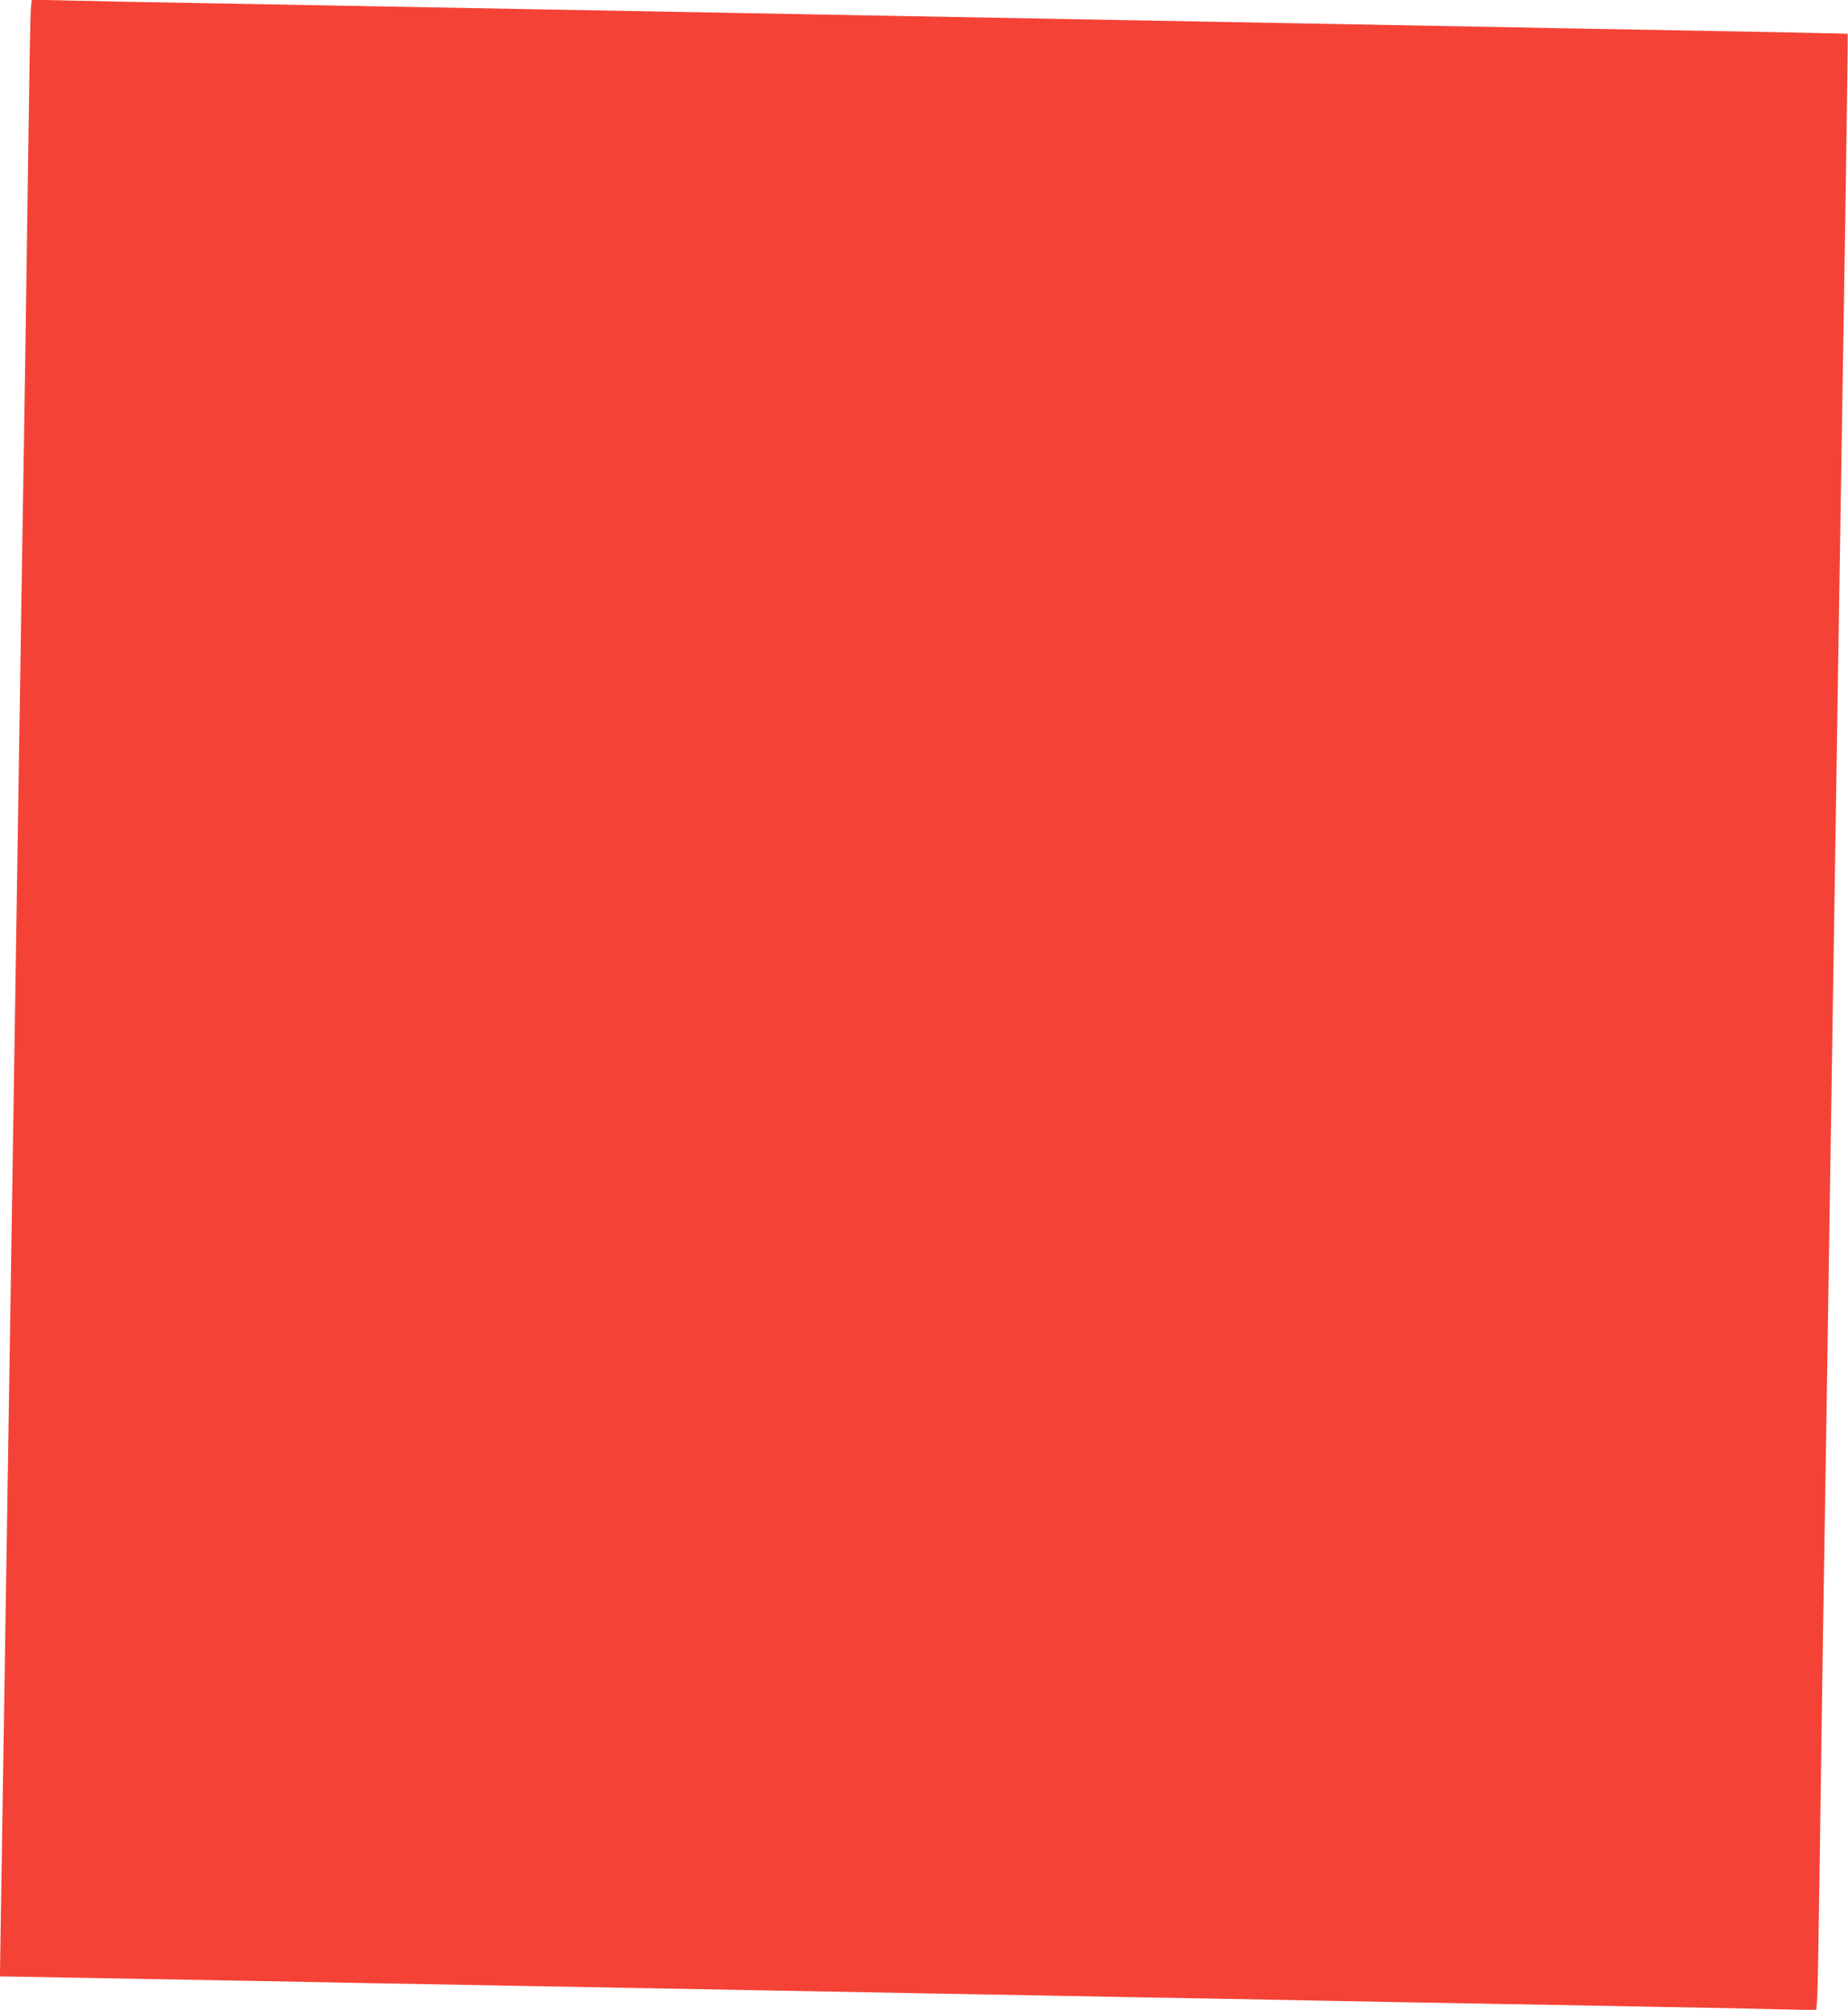 <?xml version="1.0" standalone="no"?>
<!DOCTYPE svg PUBLIC "-//W3C//DTD SVG 20010904//EN"
 "http://www.w3.org/TR/2001/REC-SVG-20010904/DTD/svg10.dtd">
<svg version="1.0" xmlns="http://www.w3.org/2000/svg"
 width="1177pt" height="1280pt" viewBox="0 0 1177 1280"
 preserveAspectRatio="xMidYMid meet">
<g transform="translate(0,1280) scale(0.1,-0.1)"
fill="#f44336" stroke="none">
<path d="M196 12739 c-3 -35 -10 -433 -16 -884 -6 -451 -15 -1081 -20 -1400
-5 -319 -14 -879 -20 -1245 -10 -651 -20 -1295 -40 -2577 -5 -351 -14 -930
-20 -1288 -32 -2047 -48 -3067 -65 -4145 -8 -503 -15 -931 -15 -951 l0 -36
398 -7 c218 -4 622 -11 897 -16 275 -5 752 -14 1060 -20 308 -6 803 -15 1100
-20 1260 -23 1653 -31 2430 -45 451 -8 1063 -19 1360 -25 297 -5 785 -14 1085
-20 300 -6 788 -15 1085 -20 297 -5 785 -14 1085 -20 300 -5 663 -12 807 -16
l261 -6 6 73 c3 41 10 439 16 884 6 446 15 1071 20 1390 5 319 14 879 20 1245
10 626 16 1051 40 2583 9 599 15 968 40 2562 13 807 26 1638 46 2884 8 530 14
965 12 966 -2 1 -295 7 -653 14 -357 6 -879 16 -1160 21 -280 5 -760 14 -1065
20 -305 6 -793 15 -1085 20 -291 5 -780 14 -1085 20 -305 6 -796 15 -1090 20
-294 5 -782 14 -1085 20 -302 6 -788 15 -1080 20 -700 13 -1515 28 -2180 40
-297 5 -662 12 -812 16 l-271 6 -6 -63z"/>
</g>
</svg>
